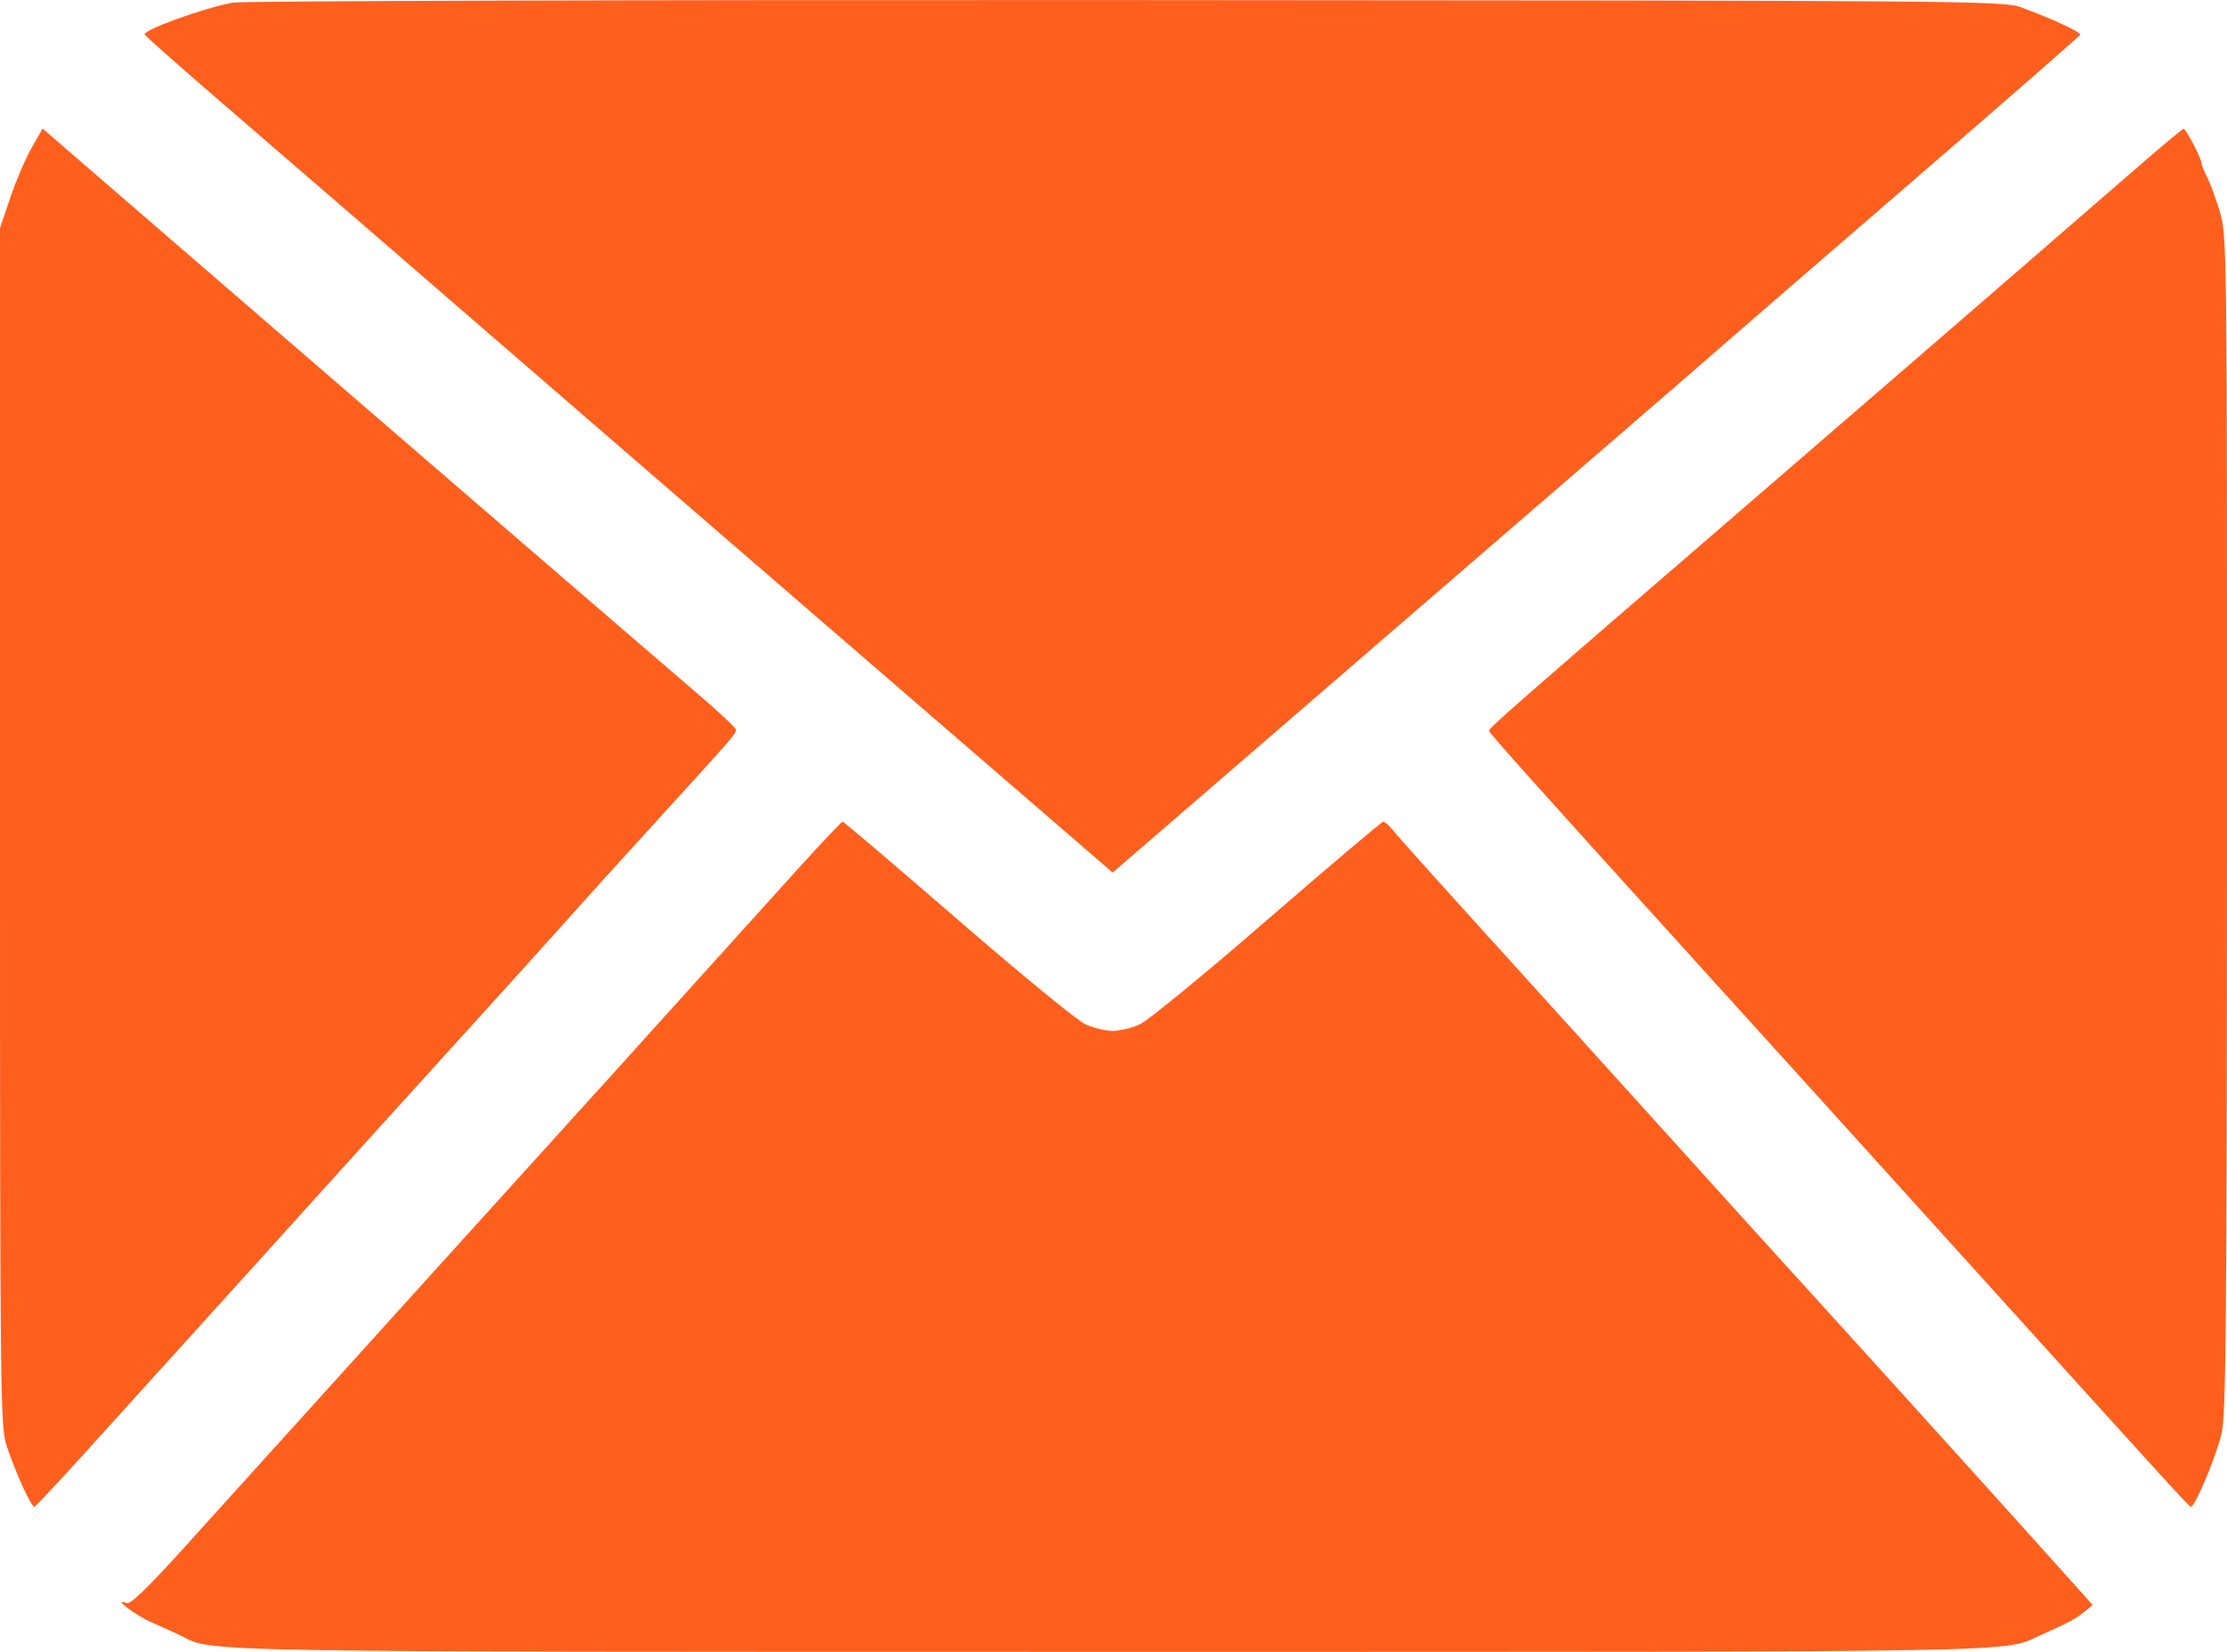 <?xml version="1.0" encoding="UTF-8"?> <svg xmlns="http://www.w3.org/2000/svg" width="31" height="23" viewBox="0 0 31 23" fill="none"> <path fill-rule="evenodd" clip-rule="evenodd" d="M3.234 0.037C2.818 0.118 2.005 0.412 2.013 0.479C2.014 0.496 2.646 1.053 3.417 1.716C4.188 2.38 5.327 3.364 5.948 3.903C6.57 4.442 7.683 5.405 8.422 6.044C9.161 6.683 9.869 7.295 9.995 7.404C10.121 7.513 11.408 8.626 12.856 9.876L15.488 12.149L18.12 9.876C19.568 8.626 20.855 7.513 20.981 7.404C21.107 7.295 21.748 6.742 22.405 6.174C23.063 5.606 23.773 4.991 23.982 4.807C24.192 4.624 25.394 3.583 26.653 2.496C27.912 1.408 28.948 0.503 28.956 0.484C28.971 0.448 28.558 0.257 28.128 0.1C27.884 0.011 27.387 0.007 15.666 0.001C8.926 -0.003 3.358 0.013 3.234 0.037ZM0.442 2.055C0.358 2.2 0.225 2.512 0.145 2.747L0 3.174V11.516C0 19.466 0.004 19.872 0.093 20.135C0.224 20.523 0.441 20.996 0.481 20.979C0.5 20.971 0.802 20.648 1.153 20.261C2.35 18.94 4.882 16.14 5.315 15.659C5.553 15.395 6.125 14.764 6.587 14.256C7.048 13.749 7.621 13.115 7.858 12.848C8.096 12.581 8.668 11.948 9.13 11.442C10.239 10.225 10.245 10.218 10.243 10.159C10.242 10.132 9.985 9.892 9.673 9.627C9.219 9.241 3.777 4.545 1.136 2.26L0.593 1.79L0.442 2.055ZM29.781 2.305C28 3.851 26.6 5.062 24.364 6.992C21.05 9.852 20.727 10.135 20.727 10.175C20.727 10.205 21.401 10.957 23.786 13.589C24.118 13.956 24.661 14.555 24.993 14.921C25.324 15.287 26.404 16.48 27.391 17.572C30.195 20.674 30.459 20.964 30.495 20.979C30.546 21.001 30.844 20.296 30.925 19.958C30.986 19.705 30.998 18.38 31 11.472C31.001 3.402 31 3.28 30.899 2.944C30.842 2.757 30.762 2.54 30.721 2.462C30.68 2.383 30.646 2.299 30.646 2.275C30.645 2.207 30.428 1.791 30.395 1.794C30.379 1.796 30.102 2.026 29.781 2.305ZM11.031 12.182C10.126 13.188 7.056 16.584 6.047 17.695C5.497 18.302 3.499 20.512 2.578 21.532C2.062 22.104 1.816 22.342 1.762 22.321C1.553 22.242 1.882 22.491 2.124 22.595C2.27 22.659 2.451 22.741 2.525 22.779C2.965 23.005 2.65 23 15.506 23C28.451 23 27.862 23.01 28.395 22.772C28.788 22.596 28.898 22.538 29.01 22.446L29.13 22.348L28.765 21.94C28.247 21.36 26.036 18.912 25.432 18.25C25.152 17.943 24.669 17.411 24.358 17.067C23.259 15.85 21.057 13.415 20.281 12.559C19.849 12.082 19.45 11.635 19.395 11.566C19.34 11.497 19.277 11.441 19.256 11.441C19.234 11.441 18.509 12.055 17.644 12.804C16.78 13.554 15.981 14.209 15.87 14.261C15.758 14.312 15.586 14.354 15.488 14.354C15.39 14.354 15.218 14.312 15.107 14.261C14.995 14.209 14.196 13.554 13.332 12.804C12.467 12.055 11.746 11.441 11.729 11.441C11.713 11.441 11.398 11.775 11.031 12.182Z" fill="#FF5F1D"></path> </svg> 